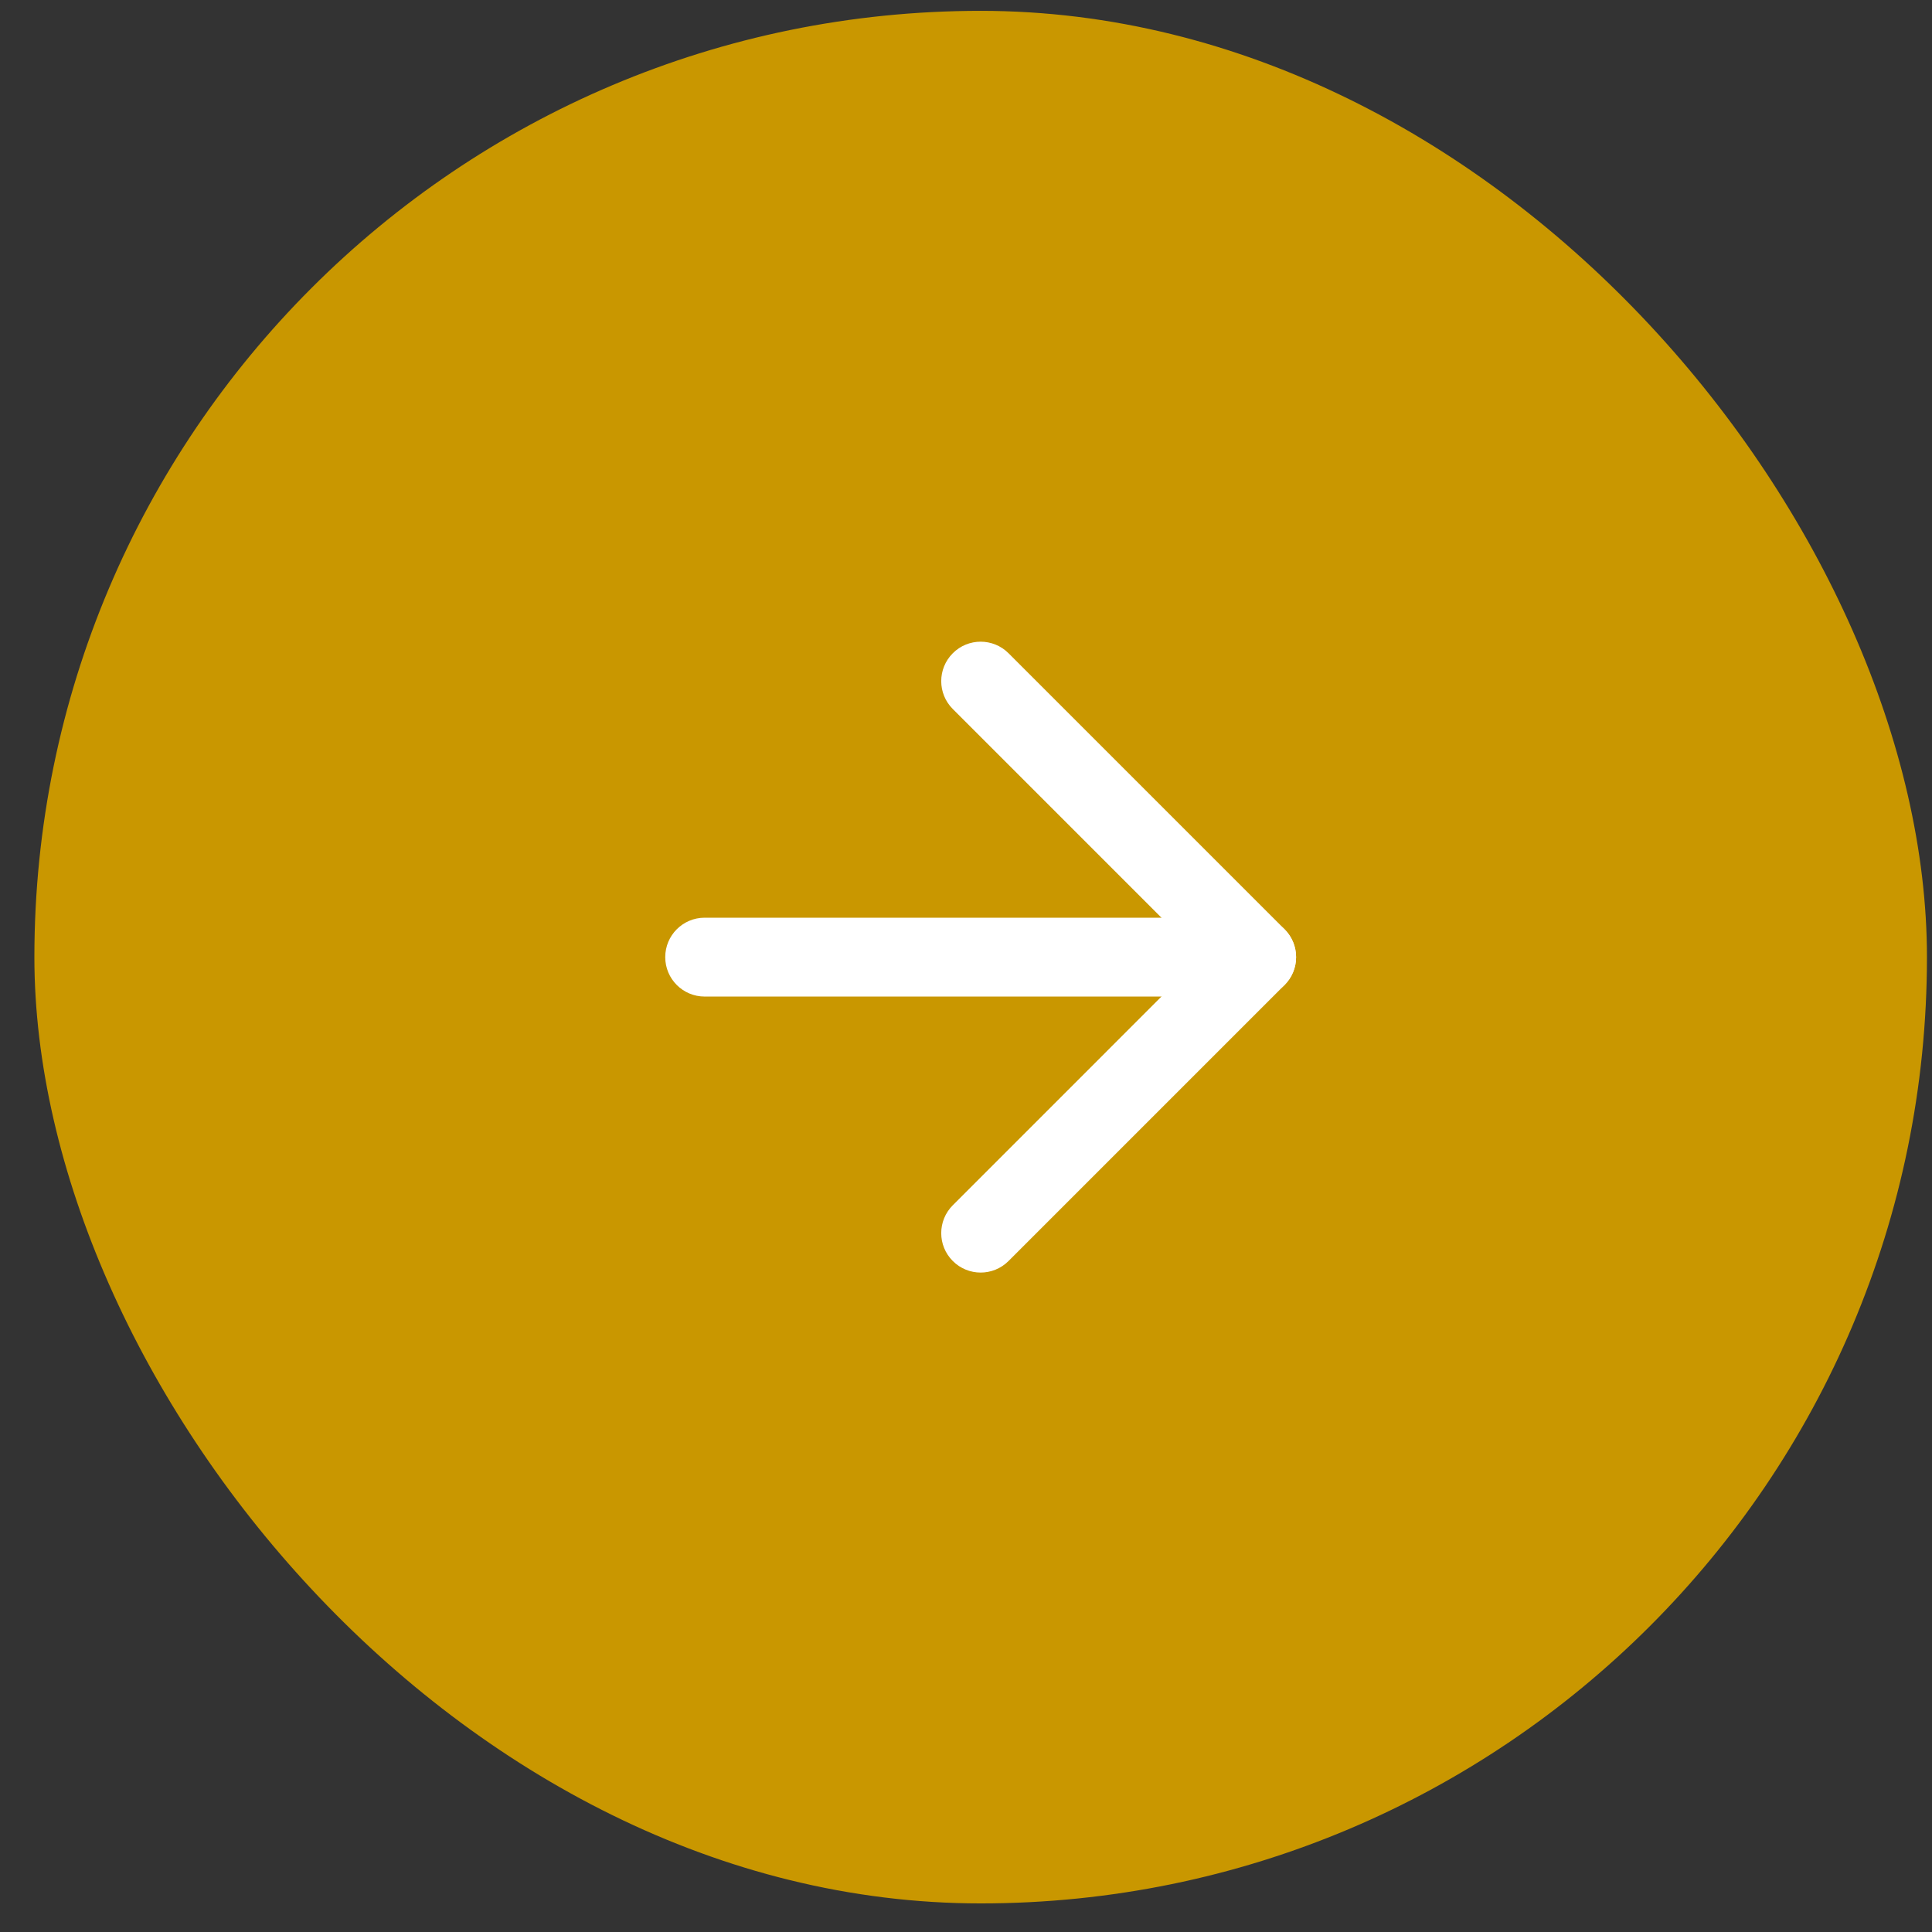 <svg width="49" height="49" viewBox="0 0 49 49" fill="none" xmlns="http://www.w3.org/2000/svg">
<rect x="0" y="0" width="49" height="49" fill="#333333" stroke="none"/>
<rect x="0.872" y="0.275" width="48" height="48" rx="24" fill="#c99700"/>
<path fill-rule="evenodd" clip-rule="evenodd" d="M16.872 24.275C16.872 23.723 17.319 23.275 17.872 23.275H31.872C32.424 23.275 32.872 23.723 32.872 24.275C32.872 24.827 32.424 25.275 31.872 25.275H17.872C17.319 25.275 16.872 24.827 16.872 24.275Z" fill="#ffffff"/>
<path fill-rule="evenodd" clip-rule="evenodd" d="M24.165 16.568C24.555 16.177 25.188 16.177 25.579 16.568L32.579 23.568C32.969 23.959 32.969 24.592 32.579 24.982L25.579 31.982C25.188 32.373 24.555 32.373 24.165 31.982C23.774 31.592 23.774 30.959 24.165 30.568L30.457 24.275L24.165 17.982C23.774 17.592 23.774 16.959 24.165 16.568Z" fill="#ffffff"/>
</svg>
